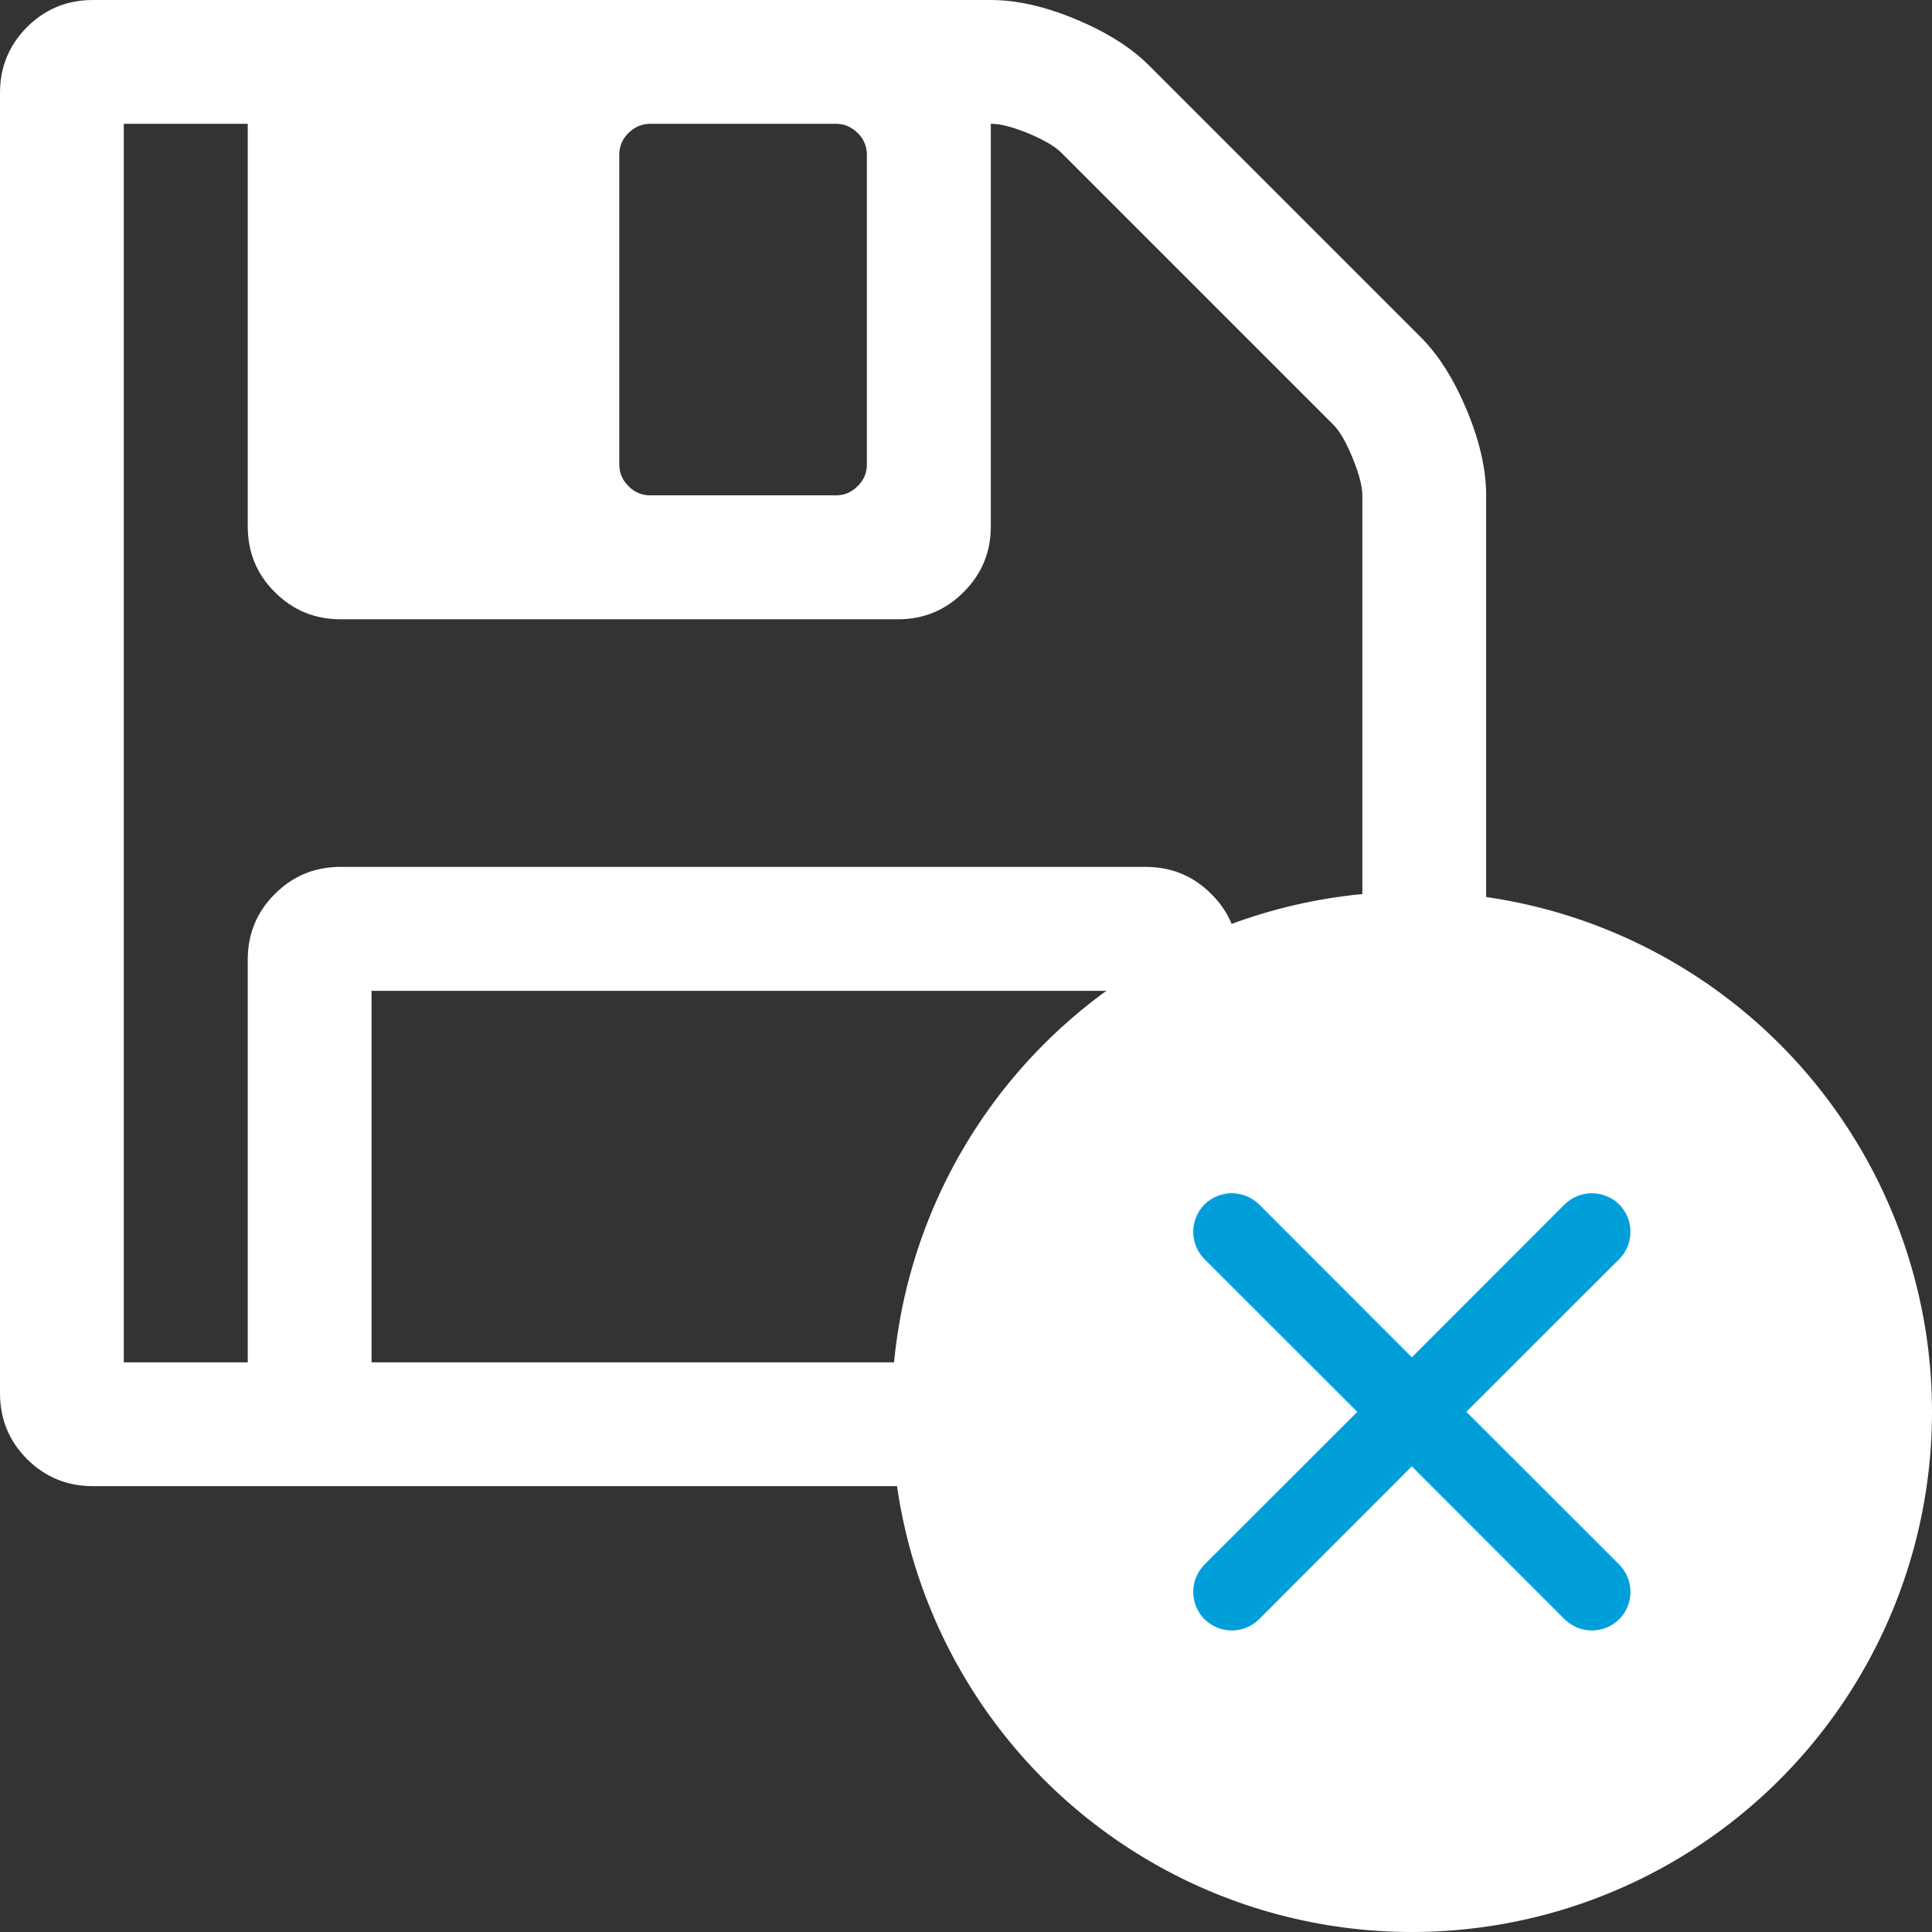 <svg width="13" height="13" viewBox="0 0 13 13" fill="none" xmlns="http://www.w3.org/2000/svg">
<rect x="0" y="0" width="13" height="13" fill="#333333" stroke="none"/>
<path d="M9.87 2.76C9.783 2.552 9.679 2.387 9.557 2.266L7.734 0.443C7.613 0.321 7.448 0.217 7.24 0.13C7.031 0.043 6.84 0 6.667 0H0.625C0.451 0 0.304 0.061 0.182 0.182C0.061 0.304 0 0.451 0 0.625V9.375C0 9.549 0.061 9.696 0.182 9.818C0.304 9.939 0.451 10 0.625 10H9.375C9.549 10 9.696 9.939 9.818 9.818C9.939 9.696 10 9.549 10 9.375V3.333C10 3.16 9.957 2.969 9.87 2.76ZM4.167 1.042C4.167 0.985 4.187 0.936 4.229 0.895C4.27 0.854 4.319 0.833 4.375 0.833H5.625C5.681 0.833 5.73 0.854 5.771 0.895C5.813 0.936 5.833 0.985 5.833 1.042V3.125C5.833 3.181 5.813 3.23 5.771 3.271C5.73 3.313 5.681 3.333 5.625 3.333H4.375C4.319 3.333 4.27 3.313 4.229 3.271C4.187 3.23 4.167 3.181 4.167 3.125V1.042V1.042ZM7.5 9.167H2.5V6.667H7.5V9.167ZM9.167 9.167H8.333H8.333V6.458C8.333 6.285 8.273 6.137 8.151 6.016C8.03 5.894 7.882 5.833 7.708 5.833H2.292C2.118 5.833 1.97 5.894 1.849 6.016C1.727 6.137 1.667 6.285 1.667 6.458V9.167H0.833V0.833H1.667V3.542C1.667 3.715 1.727 3.863 1.849 3.984C1.97 4.106 2.118 4.167 2.292 4.167H6.042C6.215 4.167 6.363 4.106 6.484 3.984C6.606 3.863 6.667 3.715 6.667 3.542V0.833C6.732 0.833 6.816 0.855 6.921 0.898C7.025 0.942 7.099 0.985 7.142 1.028L8.972 2.858C9.015 2.901 9.058 2.976 9.102 3.083C9.145 3.189 9.167 3.273 9.167 3.333V9.167H9.167Z" fill="white"/>
<circle cx="9.5" cy="9.5" r="3.375" fill="white" stroke="white" stroke-width="0.25"/>
<path d="M10.807 8.193C10.754 8.141 10.669 8.141 10.616 8.193L9.5 9.31L8.384 8.193C8.331 8.141 8.246 8.141 8.193 8.193C8.141 8.246 8.141 8.331 8.193 8.384L9.31 9.5L8.193 10.616C8.141 10.669 8.141 10.754 8.193 10.807C8.22 10.833 8.254 10.846 8.288 10.846C8.323 10.846 8.357 10.833 8.384 10.807L9.5 9.69L10.616 10.807C10.643 10.833 10.677 10.846 10.712 10.846C10.746 10.846 10.78 10.833 10.807 10.807C10.859 10.754 10.859 10.669 10.807 10.616L9.69 9.5L10.807 8.384C10.859 8.331 10.859 8.246 10.807 8.193Z" fill="#009FDA" stroke="#009FDA" stroke-width="0.25"/>
</svg>
